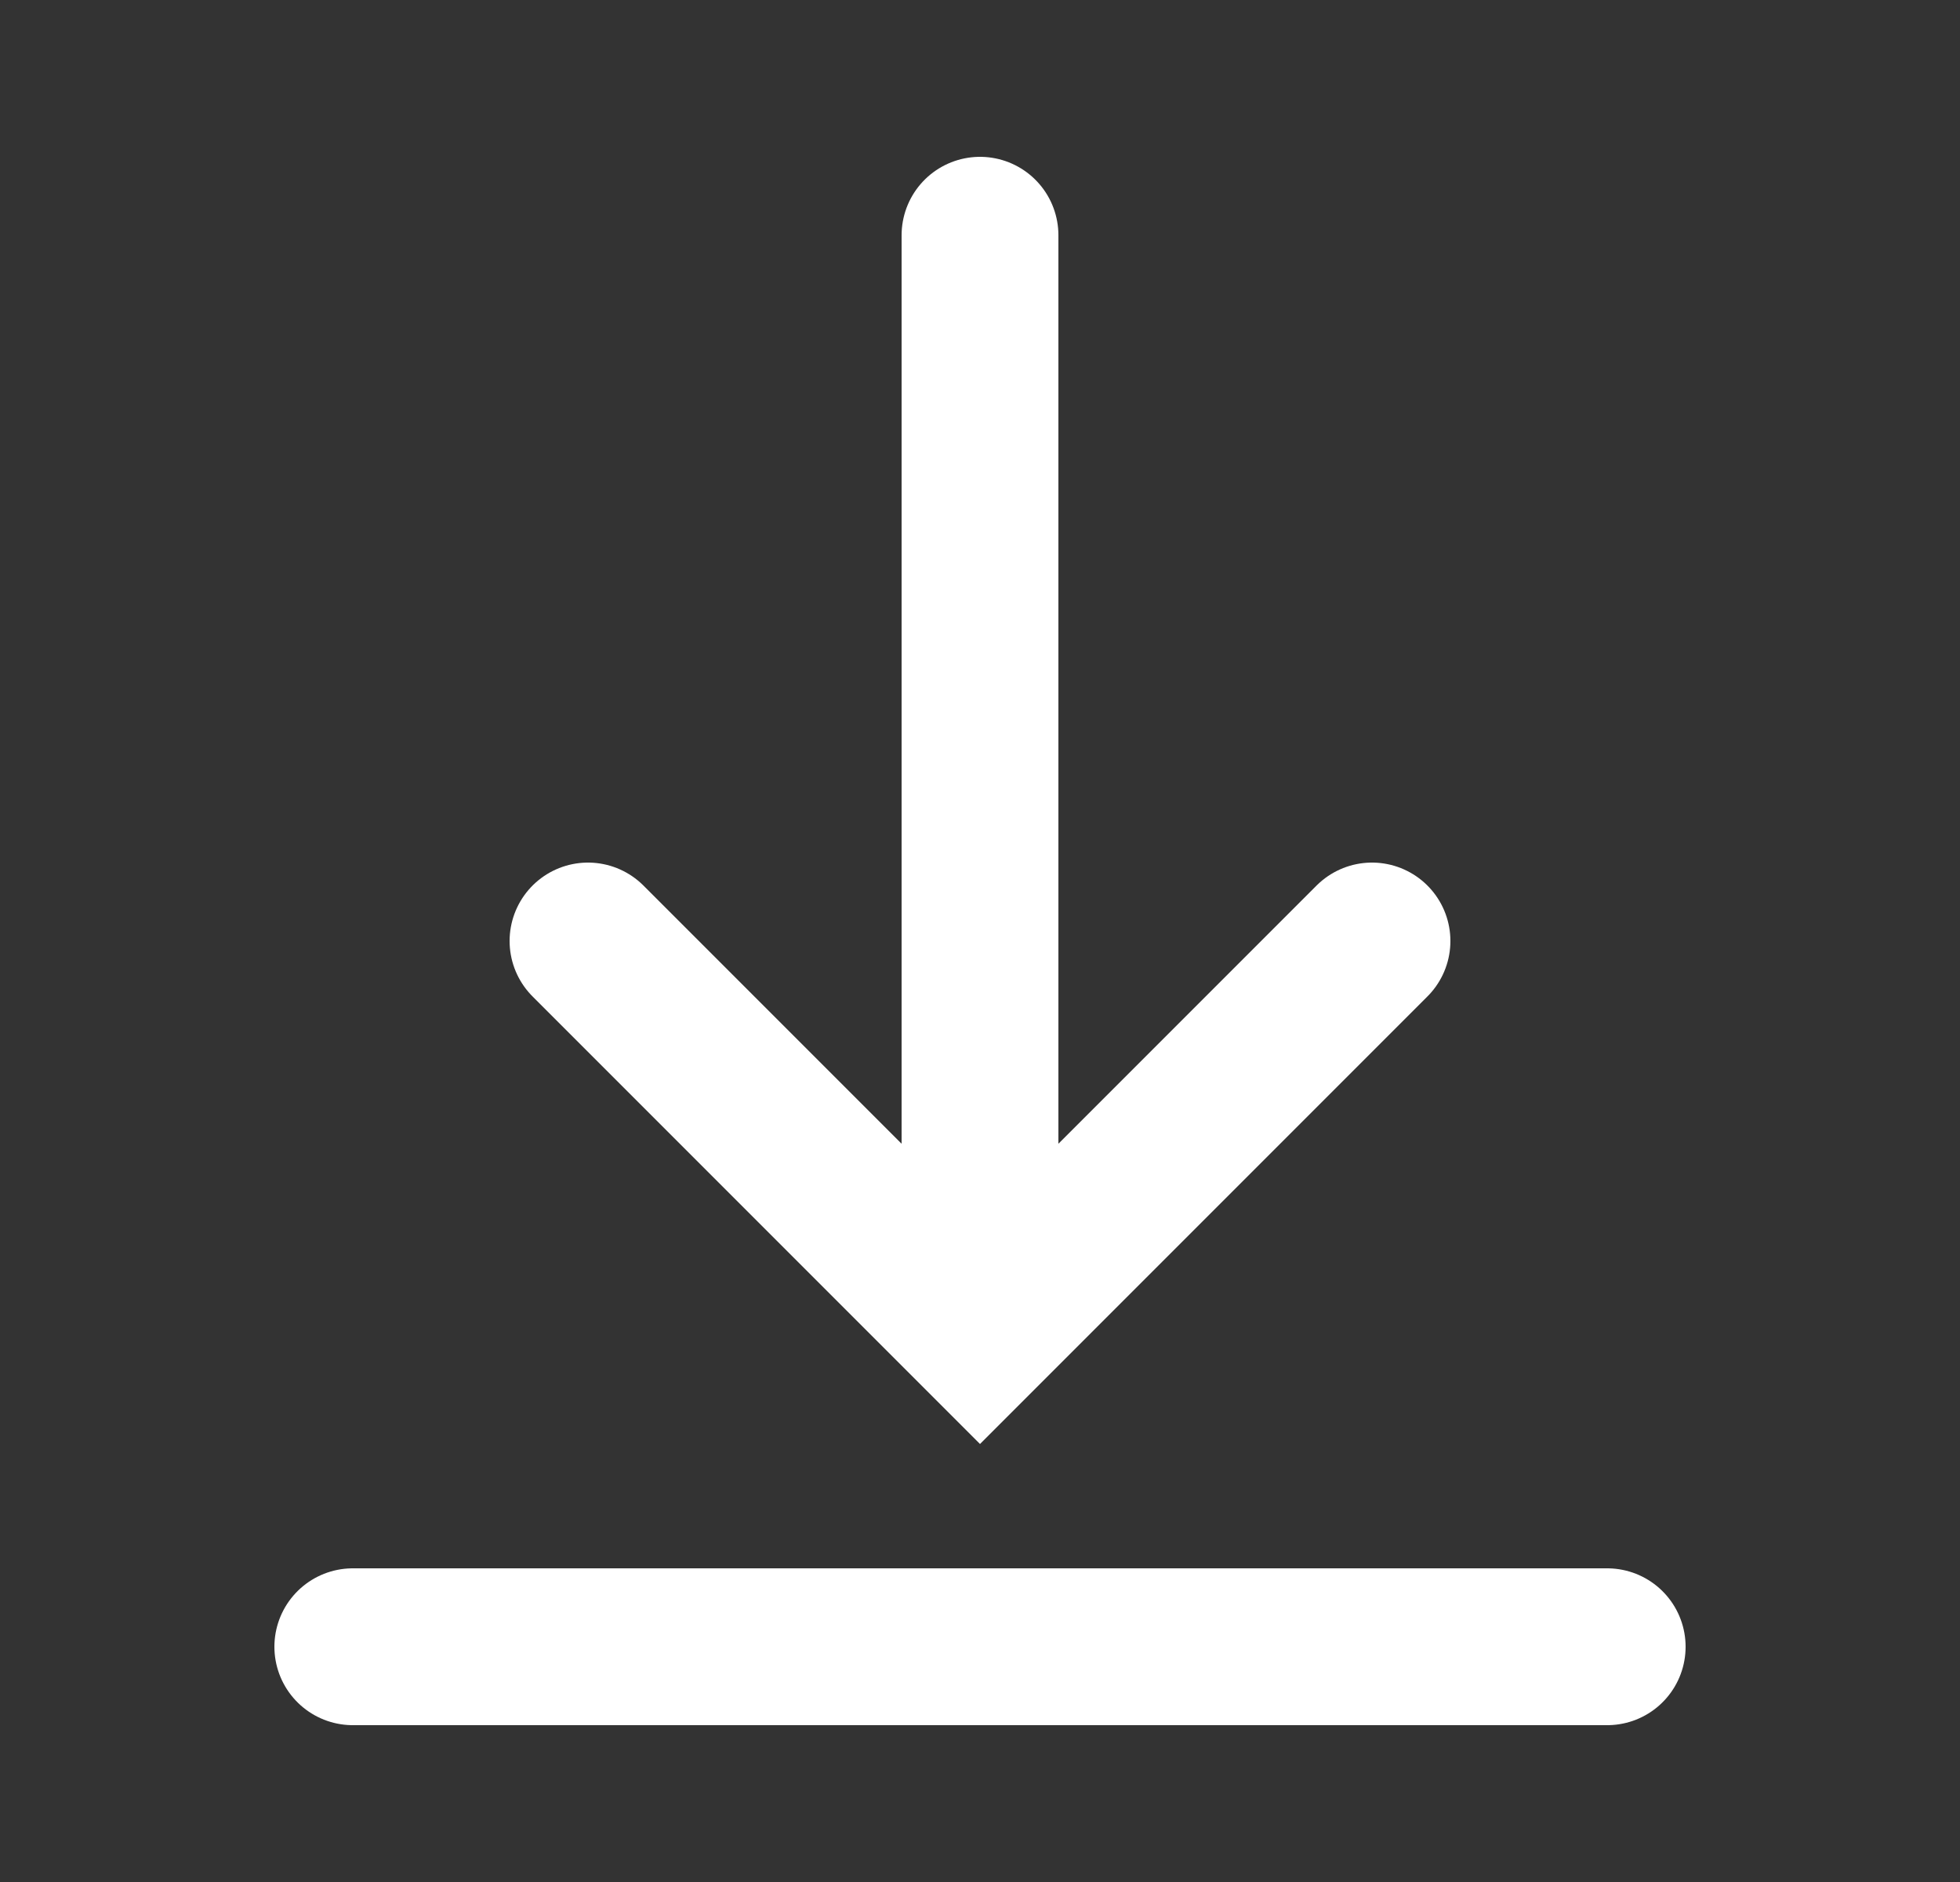 <svg xmlns="http://www.w3.org/2000/svg" width="25" height="24" fill="none"><rect width="100%" height="100%" fill="#333333" stroke="none"/><path d="M12.5 3v13M7.5 12l5 5 5-5M20.5 21h-16" stroke="#fff" stroke-width="2" stroke-linecap="round"/></svg>